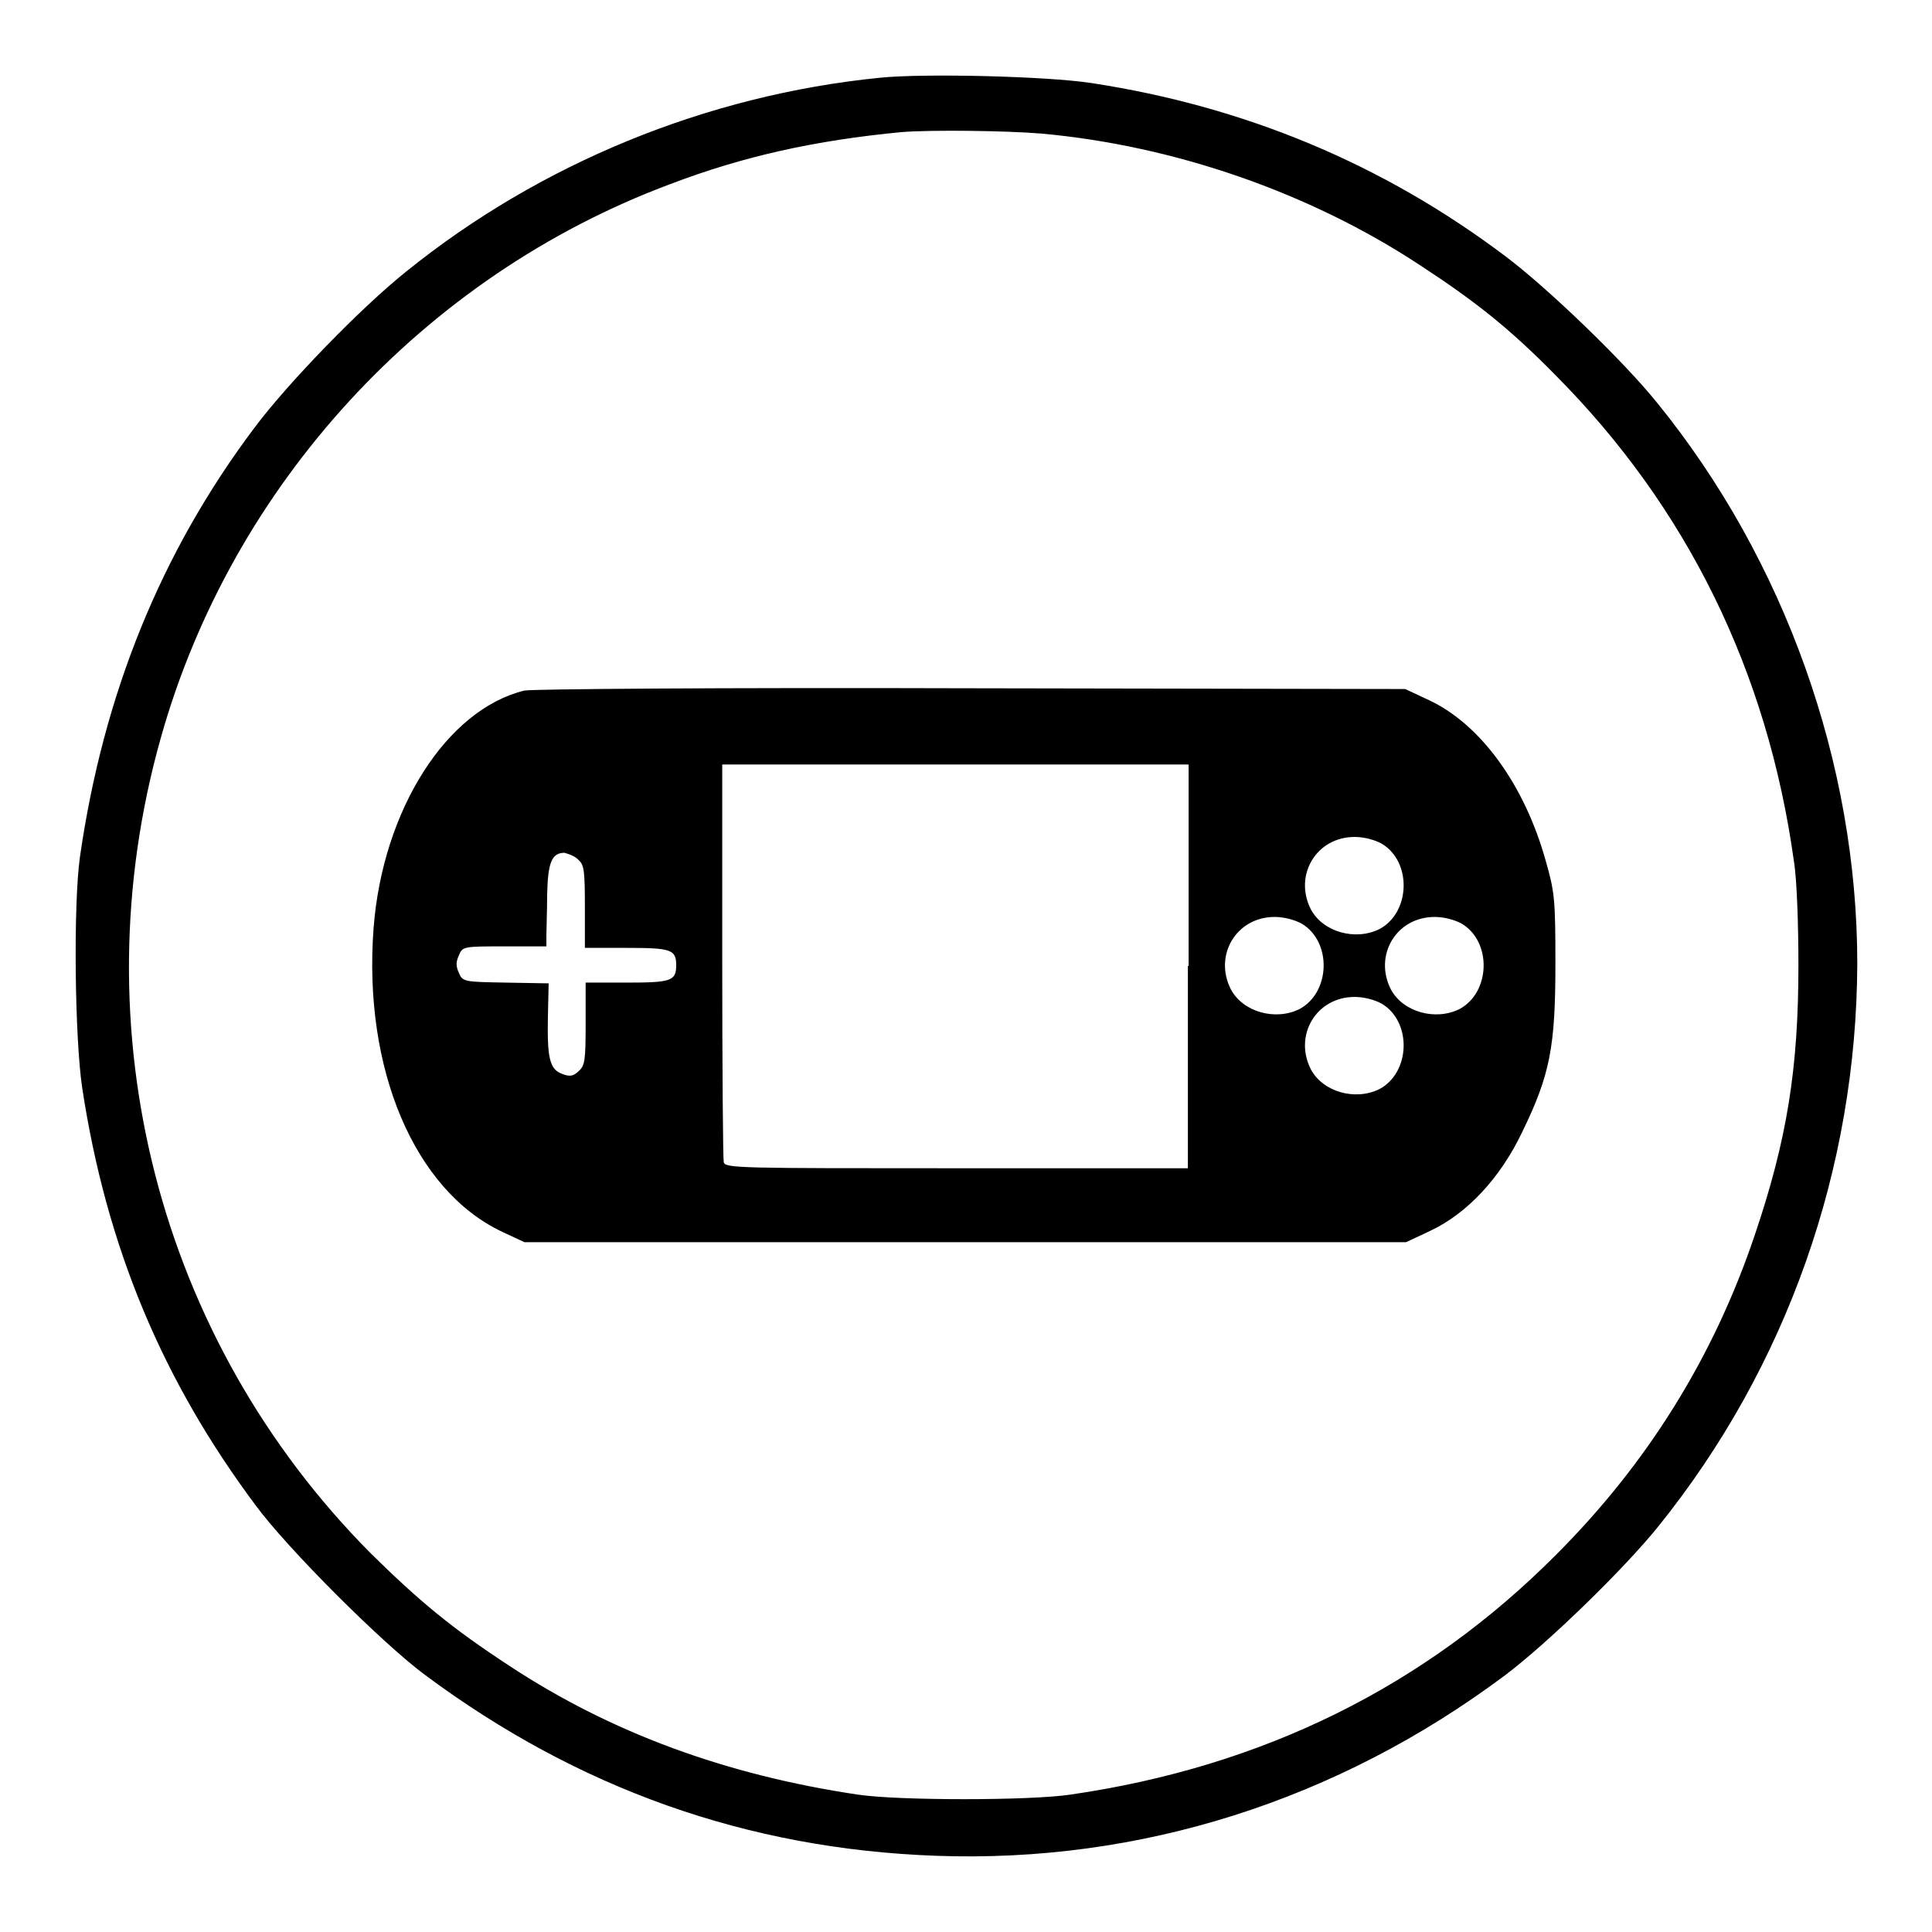<?xml version="1.0" encoding="utf-8"?>
<!-- Svg Vector Icons : http://www.onlinewebfonts.com/icon -->
<!DOCTYPE svg PUBLIC "-//W3C//DTD SVG 1.1//EN" "http://www.w3.org/Graphics/SVG/1.1/DTD/svg11.dtd">
<svg version="1.1" xmlns="http://www.w3.org/2000/svg" xmlns:xlink="http://www.w3.org/1999/xlink" x="0px" y="0px" viewBox="0 0 256 256" enable-background="new 0 0 256 256" xml:space="preserve">
<g><g><g><path fill="#000000" d="M116.6,10.3C93.6,12.6,71.5,21.7,53.8,36c-6,4.8-15.7,14.8-20.1,20.7c-12.4,16.5-20,35.3-23.1,56.8c-0.9,6.3-0.7,24.1,0.3,30.7c3.2,21,10.6,38.7,23,55.3c4.2,5.7,16.8,18.3,22.5,22.5C76.6,237,99,245,124,245.9c27,1,53.2-7.3,75.4-23.9c5.6-4.2,15.7-14,20.3-19.7c17.1-21.2,26.3-47.5,26.4-74.6c0-26.5-9.6-53.5-26.5-74.3c-4.5-5.6-14.7-15.4-20.2-19.5c-16.2-12.2-34.5-19.8-54.8-22.9C138.7,10.1,122.5,9.7,116.6,10.3z M138,17.7c17.6,1.6,35.5,7.8,50.1,17.4c7.5,4.9,12,8.5,18,14.6c17.4,17.5,28.1,39.2,31.6,64.4c0.4,2.4,0.6,8.5,0.6,13.8c0,13.7-1.5,23.1-5.8,35.8c-5.4,16-14.1,30.1-26.3,42.3c-17.3,17.4-38.8,28.1-64.4,31.8c-5.4,0.8-22.7,0.8-28.1,0c-17.5-2.6-32.7-8.2-46.1-17c-7.8-5.1-12-8.6-18.5-15c-28.1-28.3-38.7-69.3-27.8-108c9.4-33.5,34.8-61.2,67.5-73.4c9.7-3.7,19.2-5.8,30.7-6.9C123.4,17.2,133.1,17.3,138,17.7z"/><path fill="#000000" d="M69.5,91.5C59.2,94,50.7,107.3,49.5,123c-1.4,18.6,5.4,34.7,17,40.2l3,1.4h58.4h58.4l3.2-1.5c4.9-2.3,9.3-7,12.2-13.1c3.7-7.6,4.4-11.3,4.4-22.3c0-8.6-0.1-9.5-1.3-13.7c-2.8-10-8.6-18-15.4-21.2l-3.2-1.5l-57.4-0.1C95.1,91.1,70.6,91.3,69.5,91.5z M157.4,128v26.8h-30.6c-28.8,0-30.7,0-30.9-0.8c-0.1-0.4-0.2-12.5-0.2-26.8l0-25.9h30.9h30.9V128L157.4,128z M183.1,111.8c4,2.4,3.8,9.1-0.3,11.3c-3.2,1.6-7.5,0.4-9.1-2.6c-2.3-4.5,0.7-9.6,5.8-9.6C180.8,110.9,182.2,111.3,183.1,111.8z M76.7,114c0.7,0.6,0.8,1.5,0.8,6.2v5.4H83c5.9,0,6.6,0.2,6.6,2.3c0,2.1-0.7,2.3-6.6,2.3h-5.4v5.4c0,4.9-0.1,5.6-0.9,6.3c-0.7,0.7-1.2,0.8-2.2,0.4c-1.7-0.6-2-2.2-1.9-7.6l0.1-4.4l-5.7-0.1c-5.5-0.1-5.7-0.1-6.2-1.3c-0.4-0.9-0.4-1.4,0-2.3c0.5-1.2,0.6-1.2,6.1-1.2h5.5l0-1.5c0-0.8,0.1-3.3,0.1-5.4c0.1-4.2,0.6-5.5,2.3-5.5C75.5,113.2,76.3,113.5,76.7,114z M172.5,122.4c4,2.4,3.8,9.1-0.3,11.3c-3.2,1.6-7.5,0.4-9.1-2.6c-2.3-4.5,0.7-9.6,5.8-9.6C170.2,121.5,171.6,121.9,172.5,122.4z M193.7,122.4c4,2.4,3.8,9.1-0.3,11.3c-3.2,1.6-7.5,0.4-9.1-2.6c-2.3-4.5,0.7-9.6,5.8-9.6C191.4,121.5,192.8,121.9,193.7,122.4z M183.1,133c4,2.4,3.8,9.1-0.3,11.3c-3.2,1.6-7.5,0.4-9.1-2.6c-2.3-4.5,0.7-9.6,5.8-9.6C180.8,132.1,182.2,132.5,183.1,133z"/></g></g></g>
</svg>